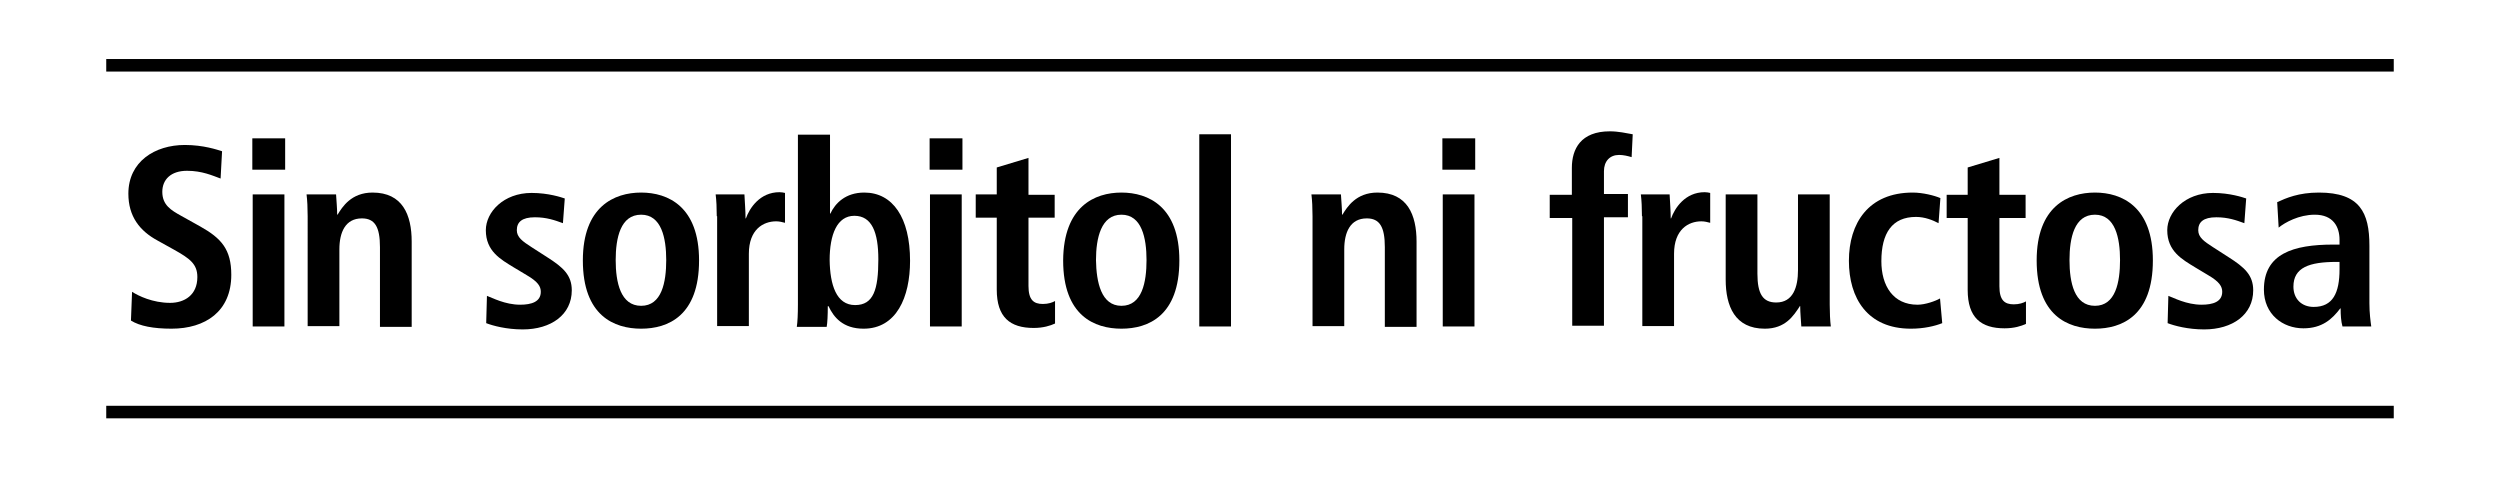 <?xml version="1.0" encoding="utf-8"?>
<!-- Generator: Adobe Illustrator 28.0.0, SVG Export Plug-In . SVG Version: 6.00 Build 0)  -->
<svg version="1.1" id="Capa_1" xmlns="http://www.w3.org/2000/svg" xmlns:xlink="http://www.w3.org/1999/xlink" x="0px" y="0px"
	 viewBox="0 0 677.7 129.4" style="enable-background:new 0 0 677.7 129.4;" xml:space="preserve">
<g>
	<g>
		<path d="M35.8,79.1c1.7,1.1,5.6,3,10.3,3c3.9,0,7.4-2.1,7.4-7c0-3.5-2-5-6.3-7.4l-4.5-2.5c-4.8-2.6-7.9-6.5-7.9-12.7
			c0-8.7,7.2-13.2,15.3-13.2c5.1,0,8.8,1.3,10.1,1.7l-0.4,7.4c-2.2-0.8-5-2.1-9.1-2.1c-4.4,0-6.7,2.4-6.7,5.7c0,3.6,2.4,5,5.1,6.5
			l5.2,2.9c5.7,3.2,8.4,6.2,8.4,13.1c0,9.9-7,14.6-16.2,14.6c-4.9,0-8.6-0.7-11-2.2L35.8,79.1z"/>
		<path d="M68.5,52.7h8.6v35.8h-8.6V52.7z M68.4,37.5h8.9V46h-8.9V37.5z"/>
		<path d="M83.4,58.6c0-2.2-0.1-4.3-0.3-5.9h8c0.1,1.8,0.3,3.7,0.3,5.5h0.1c1.3-2.1,3.7-6,9.5-6c8.1,0,10.6,6,10.6,13.3v23.1h-8.6
			V67c0-5.5-1.4-7.8-4.9-7.8c-4.5,0-6.1,3.8-6.1,8.4v20.8h-8.6V58.6z"/>
		<path d="M132,80.2c1.4,0.5,4.9,2.4,9,2.4c3.1,0,5.6-0.8,5.6-3.5c0-1.4-0.7-2.7-3.8-4.5l-3.5-2.1c-3.6-2.2-7.6-4.4-7.6-10.1
			c0-4.9,4.8-10.1,12.4-10.1c4.6,0,8.1,1.2,9,1.5l-0.5,6.7c-2.2-0.8-4.4-1.6-7.6-1.6c-3.5,0-4.9,1.3-4.9,3.5c0,1.9,1.5,3,4,4.6
			l4.2,2.7c4.4,2.8,6.7,4.9,6.7,9c0,6.6-5.6,10.6-13.3,10.6c-4.4,0-8.1-1-9.9-1.7L132,80.2z"/>
		<path d="M173.8,52.2c7.3,0,15.7,3.8,15.7,18.4c0,15-8.4,18.5-15.7,18.5c-7.3,0-15.8-3.5-15.8-18.5C158,56,166.5,52.2,173.8,52.2z
			 M173.8,82.9c5.6,0,6.8-6.4,6.8-12.4c0-6-1.3-12.3-6.8-12.3c-5.6,0-6.9,6.3-6.9,12.3C166.9,76.5,168.2,82.9,173.8,82.9z"/>
		<path d="M194.3,58.6c0-2.2-0.1-4.3-0.3-5.9h7.8c0.1,2.2,0.3,4.4,0.3,6.5h0.1c1-2.8,3.8-7.1,9.1-7.1c0.6,0,1,0.1,1.5,0.2v8.1
			c-0.8-0.2-1.5-0.4-2.4-0.4c-3.5,0-7.4,2.2-7.4,8.8v19.6h-8.6V58.6z"/>
		<path d="M225,36.4v21.5h0.1c1.3-2.8,4.1-5.7,9.2-5.7c7.7,0,12.4,6.8,12.4,18.5c0,9.9-3.7,18.4-12.6,18.4c-5.6,0-8.1-3.1-9.5-6.1
			h-0.2c0,2.4-0.1,4.5-0.3,5.6h-8.1c0.2-1.3,0.3-3.5,0.3-6.1v-46H225z M231.8,82.7c5,0,6.3-4.2,6.3-12.4c0-7.2-1.7-11.8-6.5-11.8
			c-4.7,0-6.7,5.1-6.7,12C225,77.2,226.7,82.7,231.8,82.7z"/>
		<path d="M252.1,52.7h8.6v35.8h-8.6V52.7z M252,37.5h8.9V46H252V37.5z"/>
		<path d="M270.2,45.4l8.6-2.6v10h7.1V59h-7.1v18.5c0,3.8,1.4,4.9,3.9,4.9c1.5,0,2.6-0.4,3.3-0.8v6.1c-1.3,0.6-3.2,1.2-5.8,1.2
			c-6.4,0-10-2.9-10-10.4V59h-5.7v-6.3h5.7V45.4z"/>
		<path d="M304,52.2c7.3,0,15.7,3.8,15.7,18.4c0,15-8.4,18.5-15.7,18.5s-15.8-3.5-15.8-18.5C288.3,56,296.7,52.2,304,52.2z
			 M304,82.9c5.6,0,6.8-6.4,6.8-12.4c0-6-1.3-12.3-6.8-12.3s-6.9,6.3-6.9,12.3C297.2,76.5,298.5,82.9,304,82.9z"/>
		<path d="M325.1,36.4h8.6v52.1h-8.6V36.4z"/>
		<path d="M355.8,58.6c0-2.2-0.1-4.3-0.3-5.9h8c0.1,1.8,0.3,3.7,0.3,5.5h0.1c1.3-2.1,3.7-6,9.5-6c8.1,0,10.6,6,10.6,13.3v23.1h-8.6
			V67c0-5.5-1.4-7.8-4.9-7.8c-4.5,0-6.1,3.8-6.1,8.4v20.8h-8.6V58.6z"/>
		<path d="M391.1,52.7h8.6v35.8h-8.6V52.7z M391,37.5h8.9V46H391V37.5z"/>
		<path d="M426.1,59.1h-6v-6.3h6v-7.3c0-5.1,2.4-9.9,10.3-9.9c2.3,0,4.5,0.5,6.2,0.8l-0.3,6.2c-1-0.3-2.2-0.6-3.4-0.6
			c-2.5,0-4.1,1.7-4.1,4.4v6.2h6.5v6.3h-6.5v29.4h-8.6V59.1z"/>
		<path d="M445.1,58.6c0-2.2-0.1-4.3-0.3-5.9h7.8c0.1,2.2,0.3,4.4,0.3,6.5h0.1c1-2.8,3.8-7.1,9.1-7.1c0.6,0,1,0.1,1.5,0.2v8.1
			c-0.8-0.2-1.5-0.4-2.4-0.4c-3.5,0-7.4,2.2-7.4,8.8v19.6h-8.6V58.6z"/>
		<path d="M496,82.6c0,2.2,0.1,4.3,0.3,5.9h-8c-0.1-1.8-0.3-3.7-0.3-5.5l-0.2-0.1l0.1,0.1c-1.7,2.6-3.9,6.1-9.5,6.1
			c-8.1,0-10.6-6.1-10.6-13.3V52.7h8.6v21.5c0,5.5,1.5,7.8,5.1,7.8c4.6,0,5.9-4.2,5.9-8.8V52.7h8.6V82.6z"/>
		<path d="M526.5,87.6c-2,0.8-5,1.5-8.5,1.5c-11.8,0-16.8-8.3-16.8-18.4c0-10.2,5.3-18.5,17.3-18.5c2.7,0,5.9,0.8,7.5,1.5l-0.5,6.8
			c-1.5-0.8-3.7-1.7-6.1-1.7c-6.5,0-9.4,4.4-9.4,12c0,6.7,3.2,11.8,9.8,11.8c2.1,0,4.9-1,6.1-1.7L526.5,87.6z"/>
		<path d="M533.4,45.4l8.6-2.6v10h7.1v6.3H542v18.5c0,3.8,1.4,4.9,3.9,4.9c1.5,0,2.6-0.4,3.3-0.8v6.1c-1.3,0.6-3.2,1.2-5.8,1.2
			c-6.4,0-10-2.9-10-10.4V59.1h-5.7v-6.3h5.7V45.4z"/>
		<path d="M567.9,52.2c7.3,0,15.7,3.8,15.7,18.4c0,15-8.4,18.5-15.7,18.5s-15.8-3.5-15.8-18.5C552.1,56,560.6,52.2,567.9,52.2z
			 M567.9,82.9c5.6,0,6.8-6.4,6.8-12.4c0-6-1.3-12.3-6.8-12.3c-5.6,0-6.9,6.3-6.9,12.3C561,76.6,562.3,82.9,567.9,82.9z"/>
		<path d="M587.8,80.2c1.4,0.5,4.9,2.4,9,2.4c3.1,0,5.6-0.8,5.6-3.5c0-1.4-0.7-2.7-3.8-4.5l-3.5-2.1c-3.6-2.2-7.6-4.4-7.6-10.1
			c0-4.9,4.8-10.1,12.4-10.1c4.6,0,8.1,1.2,9,1.5l-0.5,6.7c-2.2-0.8-4.4-1.6-7.6-1.6c-3.5,0-4.9,1.3-4.9,3.5c0,1.9,1.5,3,4,4.6
			l4.2,2.7c4.4,2.8,6.7,4.9,6.7,9c0,6.6-5.6,10.6-13.3,10.6c-4.4,0-8.1-1-9.9-1.7L587.8,80.2z"/>
		<path d="M617.3,54.8c2.4-1.1,5.8-2.6,11.3-2.6c11.1,0,13.7,5.4,13.7,14.4v15.6c0,2.6,0.3,4.9,0.5,6.3H635
			c-0.4-1.4-0.5-3.1-0.5-4.9h-0.1c-2.2,2.9-4.9,5.4-10,5.4c-5.6,0-10.7-3.8-10.7-10.5c0-9.7,7.9-12.2,18.8-12.2h1.7v-1.3
			c0-3.5-1.7-6.8-6.7-6.8c-4.3,0-8.1,2.1-9.8,3.5L617.3,54.8z M634.2,71h-0.8c-7.4,0-11.7,1.5-11.7,6.7c0,3.3,2.2,5.5,5.5,5.5
			c5.2,0,7-3.8,7-10.2V71z"/>
	</g>
	<rect x="28.8" y="16" width="620.1" height="3.4"/>
	<rect x="28.8" y="110" width="620.1" height="3.4"/>
</g>
</svg>
